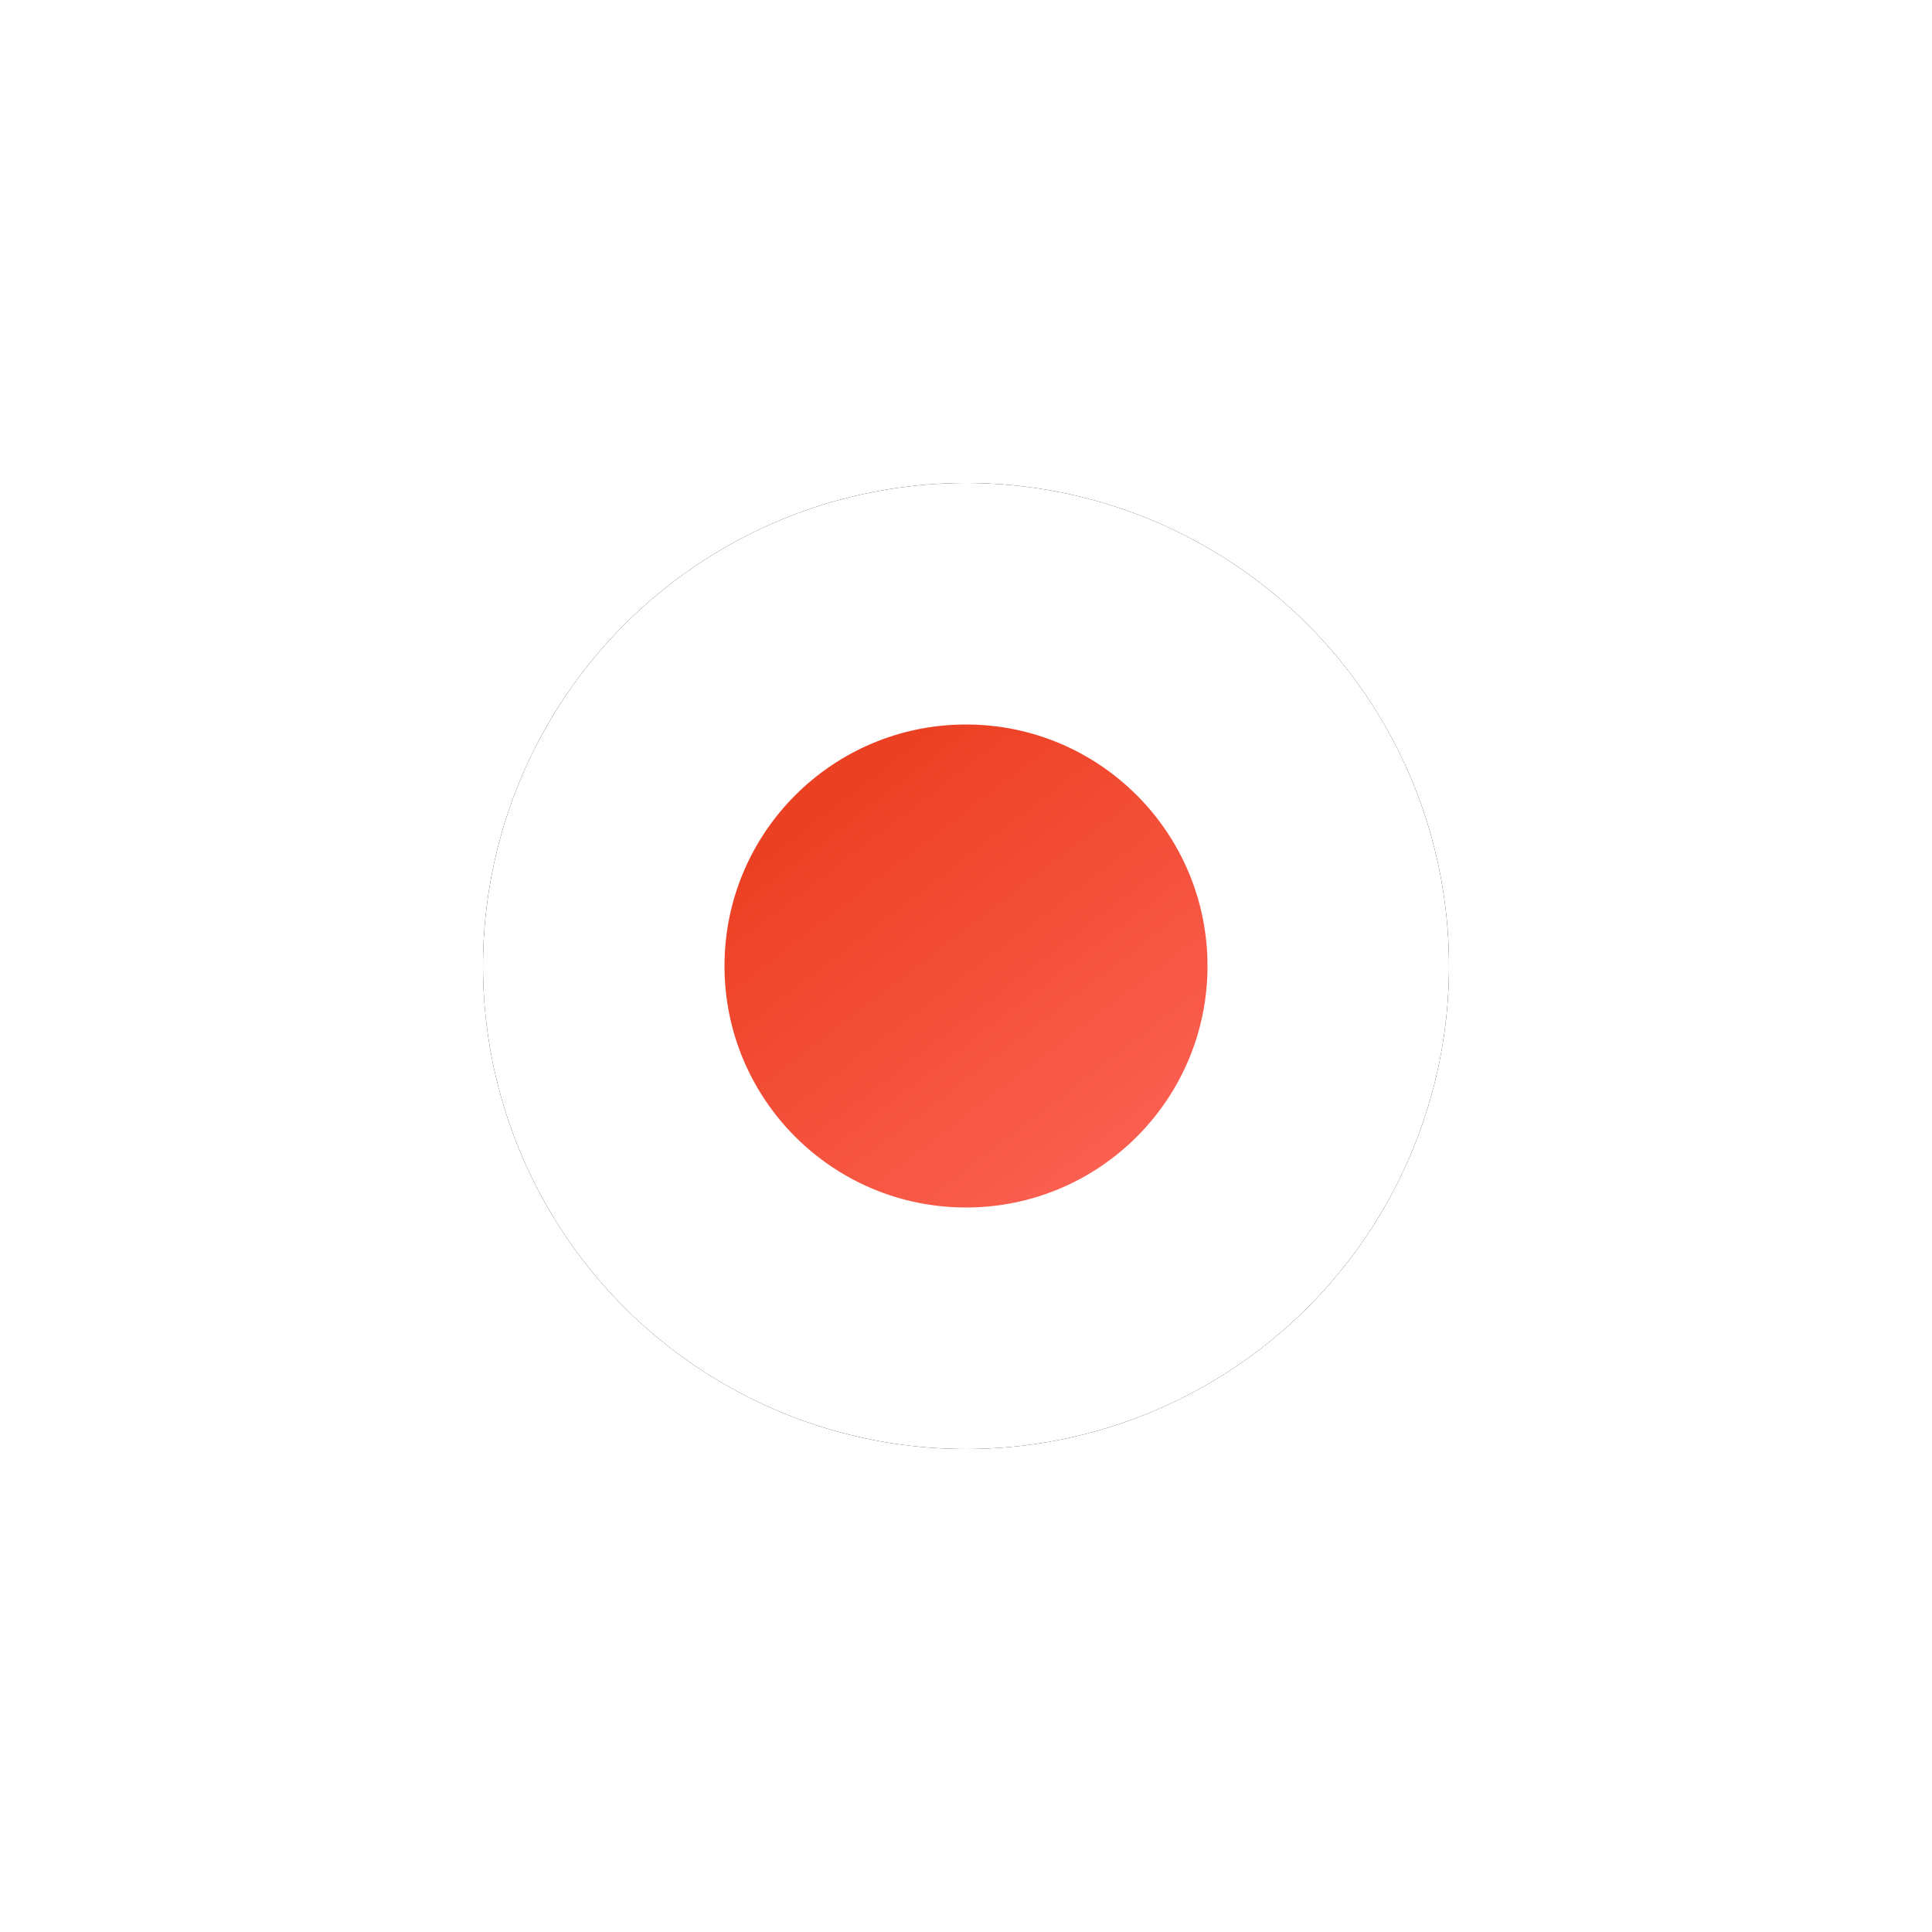 <?xml version="1.0" encoding="UTF-8"?>
<svg width="64px" height="64px" viewBox="0 0 64 64" version="1.1" xmlns="http://www.w3.org/2000/svg" xmlns:xlink="http://www.w3.org/1999/xlink">
    <!-- Generator: Sketch 58 (84663) - https://sketch.com -->
    <title>Icon Step - Aktif</title>
    <desc>Created with Sketch.</desc>
    <defs>
        <circle id="path-1" cx="16" cy="16" r="16"></circle>
        <filter x="-75.0%" y="-75.0%" width="250.0%" height="250.0%" filterUnits="objectBoundingBox" id="filter-2">
            <feOffset dx="0" dy="0" in="SourceAlpha" result="shadowOffsetOuter1"></feOffset>
            <feGaussianBlur stdDeviation="8" in="shadowOffsetOuter1" result="shadowBlurOuter1"></feGaussianBlur>
            <feColorMatrix values="0 0 0 0 0.983   0 0 0 0 0.723   0 0 0 0 0.679  0 0 0 1 0" type="matrix" in="shadowBlurOuter1"></feColorMatrix>
        </filter>
        <linearGradient x1="39.206%" y1="3.25%" x2="107.344%" y2="92.154%" id="linearGradient-3">
            <stop stop-color="#EC4023" offset="0%"></stop>
            <stop stop-color="#FE6558" offset="100%"></stop>
        </linearGradient>
    </defs>
    <g id="Page-1" stroke="none" stroke-width="1" fill="none" fill-rule="evenodd">
        <g id="Homepage-2019---Fix" transform="translate(-681, -1699)">
            <g id="Section---How-it-works" transform="translate(-122, 1184)">
                <g id="Icon-Step---Aktif" transform="translate(819, 531)">
                    <g id="Oval">
                        <use fill="black" fill-opacity="1" filter="url(#filter-2)" xlink:href="#path-1"></use>
                        <use fill="#FFFFFF" fill-rule="evenodd" xlink:href="#path-1"></use>
                    </g>
                    <circle id="Oval" fill="url(#linearGradient-3)" cx="16" cy="16" r="8"></circle>
                </g>
            </g>
        </g>
    </g>
</svg>